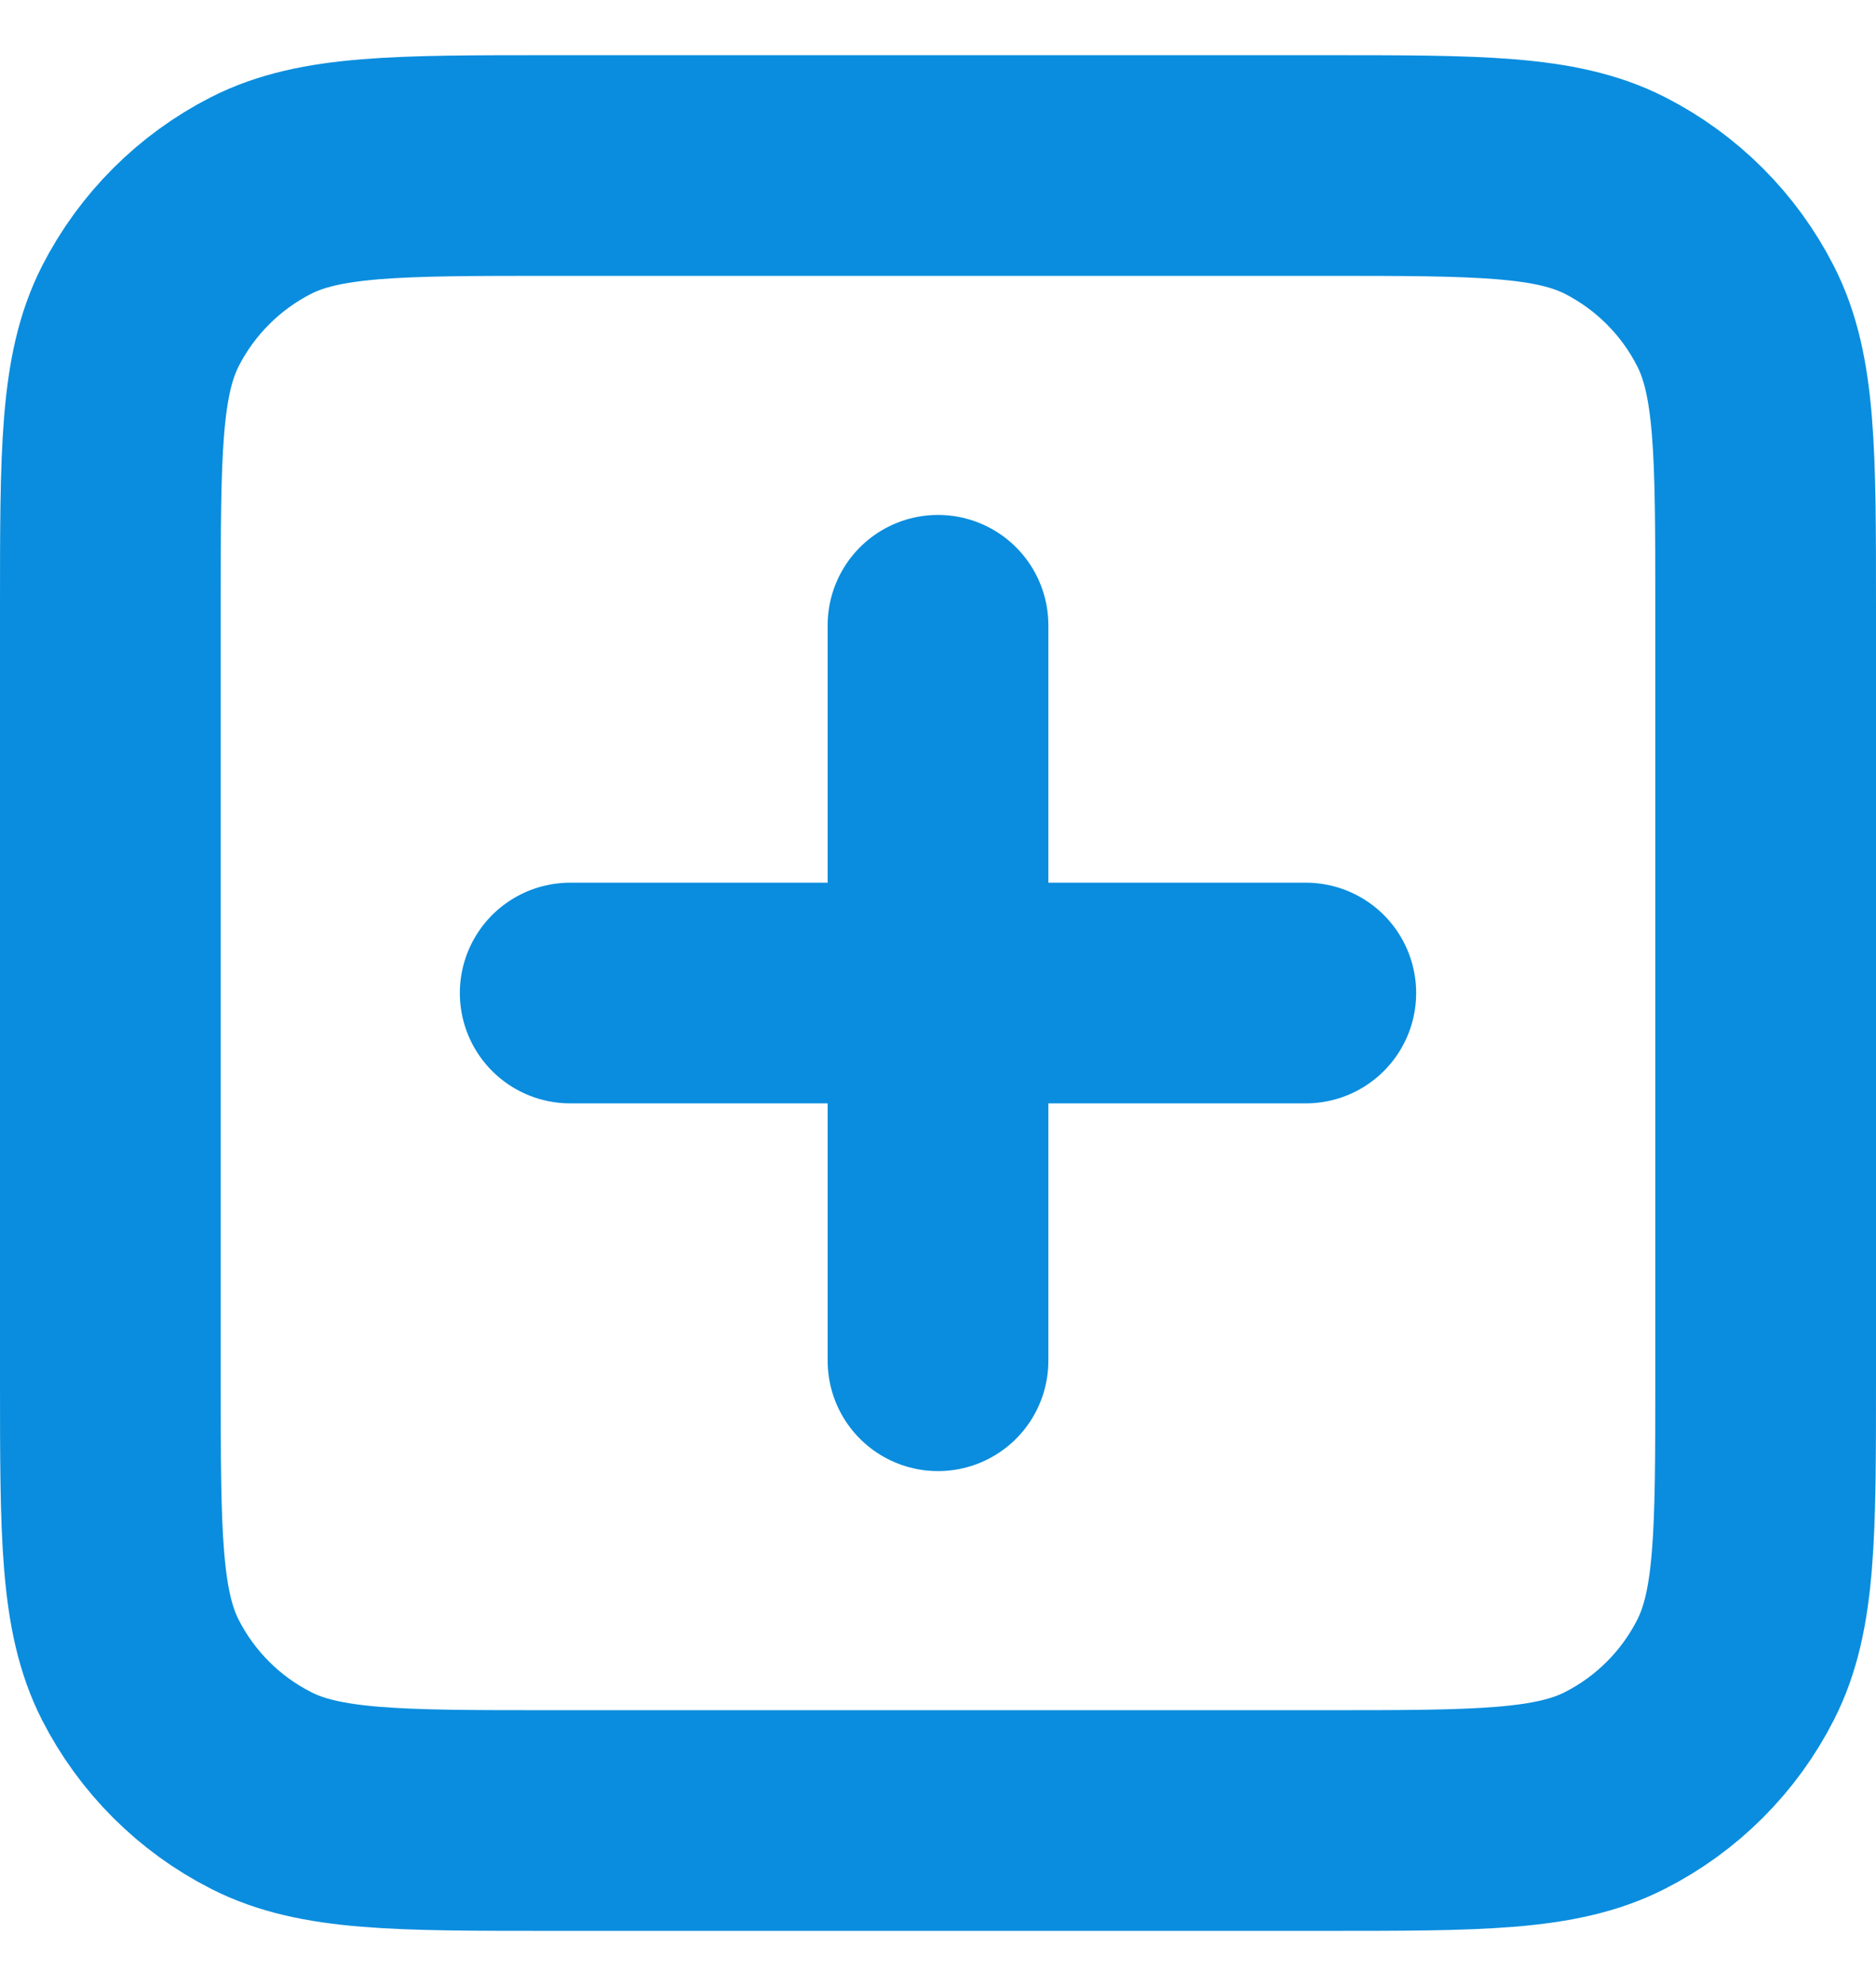 <svg width="17" height="18" viewBox="0 0 17 18" fill="none" xmlns="http://www.w3.org/2000/svg">
<path d="M8.5 5.667V12.333M5.167 9H11.833M5 16.5H12C13.4 16.5 14.1 16.5 14.635 16.227C15.105 15.988 15.488 15.605 15.727 15.135C16 14.6 16 13.9 16 12.5V5.5C16 4.1 16 3.4 15.727 2.865C15.488 2.395 15.105 2.012 14.635 1.772C14.1 1.5 13.4 1.5 12 1.5H5C3.6 1.5 2.9 1.5 2.365 1.772C1.895 2.012 1.512 2.395 1.272 2.865C1 3.4 1 4.1 1 5.5V12.5C1 13.9 1 14.6 1.272 15.135C1.512 15.605 1.895 15.988 2.365 16.227C2.9 16.5 3.6 16.5 5 16.5Z" stroke="#0A8DDE" stroke-width="2" stroke-linecap="round" stroke-linejoin="round"/>
</svg>
